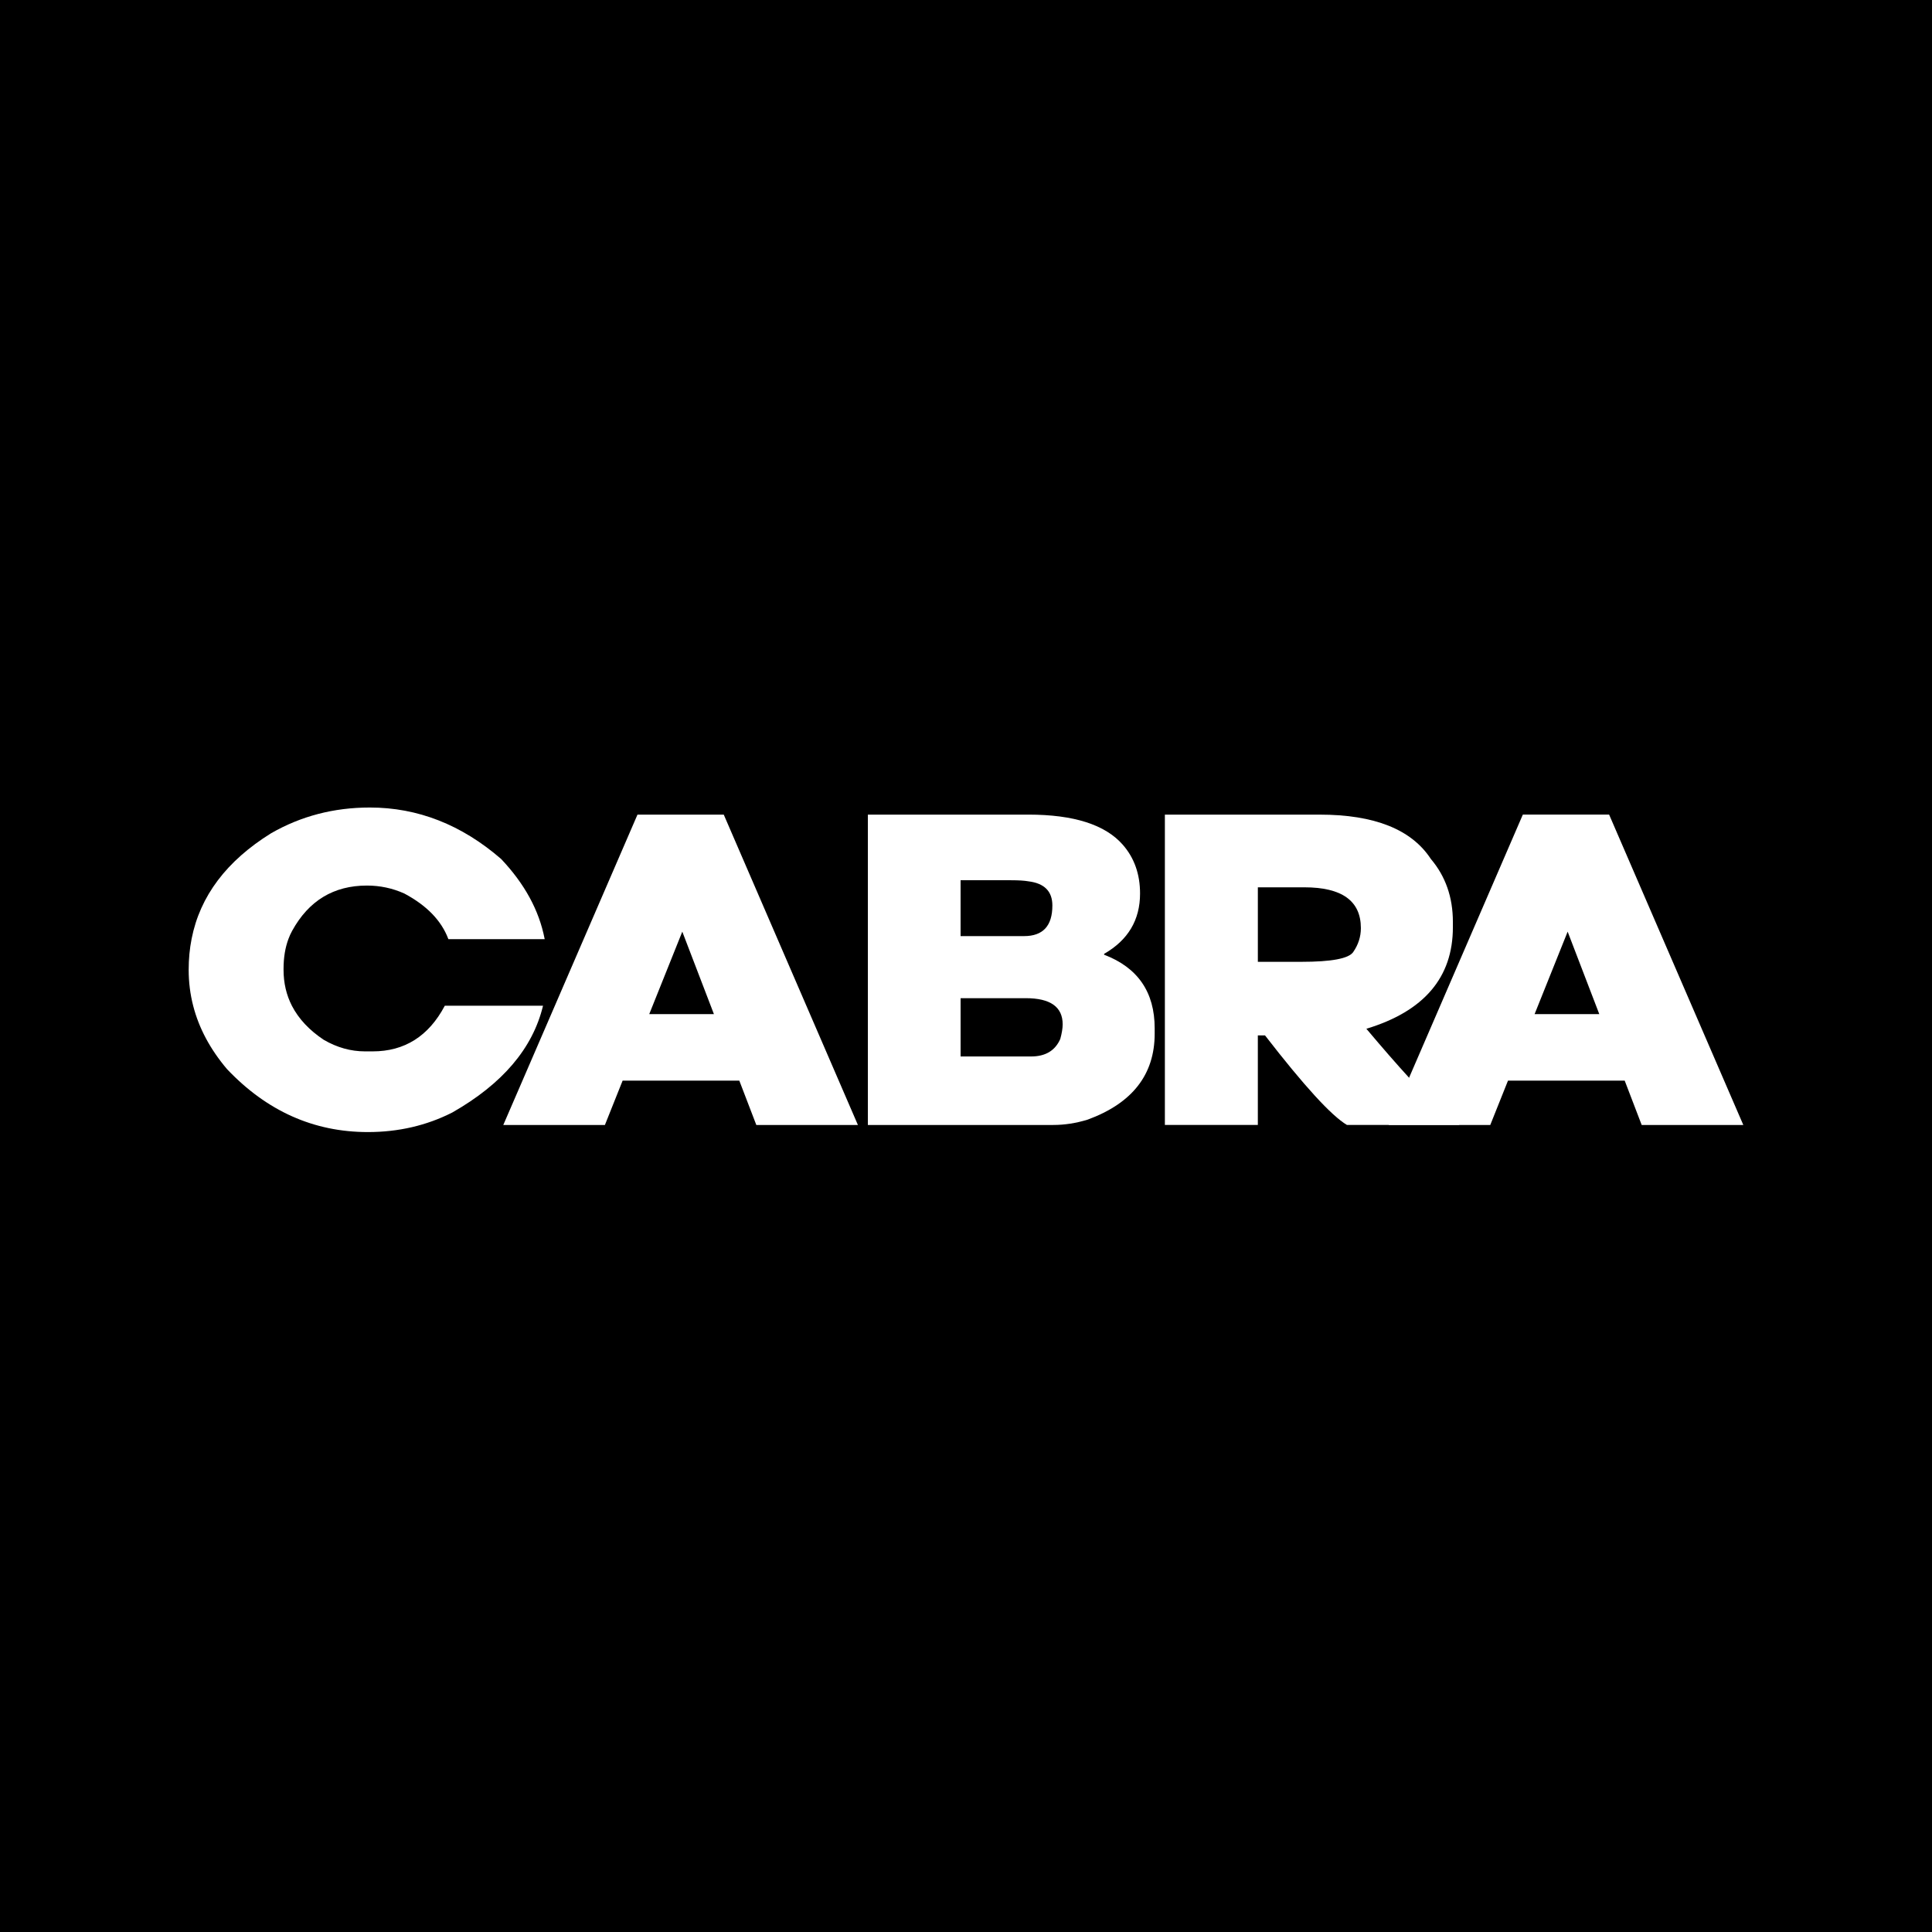 <svg width="256" height="256" viewBox="0 0 256 256" fill="none" xmlns="http://www.w3.org/2000/svg">
<rect width="256" height="256" fill="black"/>
<g clip-path="url(#clip0_229_20)">
<path d="M58.927 133.286C56.791 137.306 53.603 139.313 49.384 139.313H48.368C46.483 139.313 44.665 138.804 42.905 137.786C40.974 136.5 39.571 134.996 38.686 133.286C37.944 131.844 37.572 130.249 37.572 128.504V128.384C37.572 126.882 37.791 125.553 38.23 124.39C38.369 124.019 38.529 123.666 38.714 123.333C40.915 119.337 44.215 117.341 48.621 117.341C50.355 117.341 52.007 117.691 53.573 118.395C56.533 119.973 58.473 121.967 59.392 124.39C59.402 124.408 59.408 124.429 59.415 124.446H72.176C72.172 124.429 72.17 124.408 72.163 124.39C71.436 120.633 69.515 117.109 66.397 113.814C61.151 109.273 55.351 107 49.005 107C44.24 107 39.878 108.138 35.92 110.411C30.017 114.078 26.505 118.737 25.391 124.392C25.13 125.708 25 127.079 25 128.504C25 130.143 25.2 131.738 25.601 133.286C26.362 136.246 27.857 139.039 30.081 141.663C35.353 147.224 41.574 150.005 48.749 150.005C52.791 150.005 56.516 149.142 59.921 147.418C66.58 143.627 70.589 138.912 71.949 133.284C71.953 133.275 71.953 133.27 71.955 133.26H58.938C58.937 133.272 58.931 133.277 58.927 133.286Z" fill="white"/>
<path d="M95.901 107.94H84.47L74.844 130.203L73.665 132.933L66.689 149.064H80.154L82.5 143.19H97.963L100.216 149.064H113.677L95.901 107.94ZM86.027 134.378L90.408 123.449L94.599 134.378H86.027Z" fill="white"/>
<path d="M146.302 126.506V126.389C149.476 124.568 151.063 121.903 151.063 118.397C151.063 115.834 150.302 113.678 148.778 111.936C146.447 109.271 142.28 107.94 136.269 107.94H114.996V149.064H139.569C141.051 149.064 142.568 148.832 144.111 148.36C150.037 146.186 153.001 142.387 153.001 136.964V136.259C153.001 131.461 150.768 128.209 146.302 126.506ZM127.284 116.637H133.984C134.978 116.637 135.741 116.685 136.269 116.78C138.385 117.038 139.445 118.104 139.445 119.985C139.445 122.688 138.196 124.039 135.693 124.039H127.282V116.637H127.284ZM140.492 137.668C139.815 139.215 138.524 139.988 136.618 139.988H127.284V132.264H135.922C139.182 132.264 140.809 133.42 140.809 135.728C140.809 136.258 140.702 136.902 140.492 137.668Z" fill="white"/>
<path d="M213.216 107.937H201.785L186.71 142.803L184.006 149.061L184.002 149.07H197.466L199.816 143.192H215.282L217.534 149.07H231L213.216 107.937ZM203.341 134.378L207.722 123.449L211.915 134.378H203.341Z" fill="white"/>
<path d="M186.711 142.807C185.065 141.009 183.18 138.843 181.051 136.316C188.693 134.004 192.515 129.522 192.515 122.863V122.159C192.515 118.889 191.54 116.108 189.593 113.814C187.029 109.898 182.12 107.942 174.86 107.942H154.352V149.063H166.67V137.197H167.621C172.806 143.892 176.424 147.851 178.48 149.063H193.4C192.011 148.248 189.782 146.163 186.711 142.807ZM179.306 126.153C178.715 127.016 176.426 127.446 172.449 127.446H166.672V117.574H172.831C177.824 117.574 180.323 119.378 180.323 122.98C180.323 124.115 179.983 125.173 179.306 126.153Z" fill="white"/>
</g>
<defs>
<clipPath id="clip0_229_20">
<rect width="206" height="43" fill="white" transform="translate(25 107)"/>
</clipPath>
</defs>
</svg>

